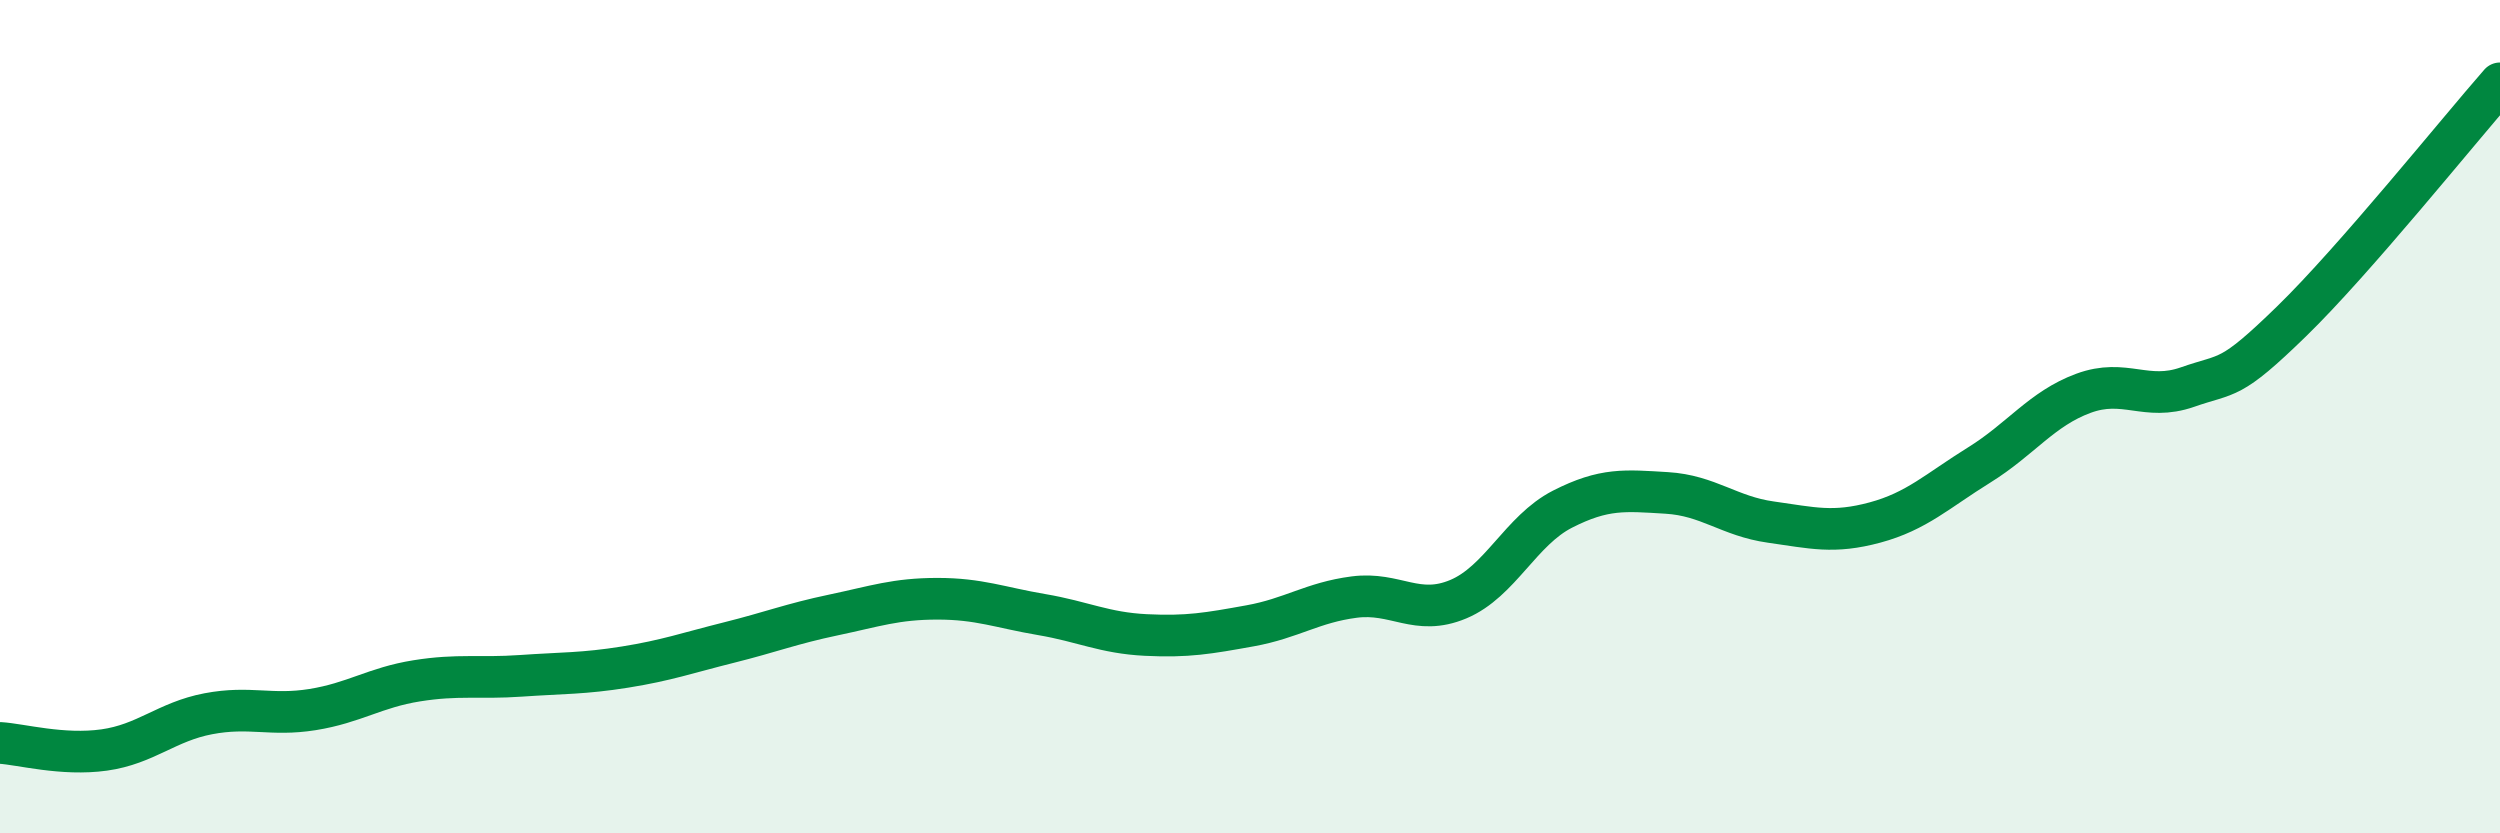 
    <svg width="60" height="20" viewBox="0 0 60 20" xmlns="http://www.w3.org/2000/svg">
      <path
        d="M 0,17.83 C 0.5,17.86 1.5,18.14 2.5,18 C 3.5,17.86 4,17.32 5,17.13 C 6,16.94 6.5,17.19 7.5,17.03 C 8.5,16.87 9,16.5 10,16.34 C 11,16.18 11.5,16.29 12.5,16.22 C 13.5,16.15 14,16.17 15,16.01 C 16,15.85 16.5,15.67 17.5,15.42 C 18.5,15.17 19,14.97 20,14.76 C 21,14.55 21.5,14.37 22.5,14.37 C 23.5,14.37 24,14.58 25,14.75 C 26,14.92 26.5,15.19 27.5,15.24 C 28.5,15.29 29,15.2 30,15.02 C 31,14.84 31.5,14.46 32.5,14.33 C 33.5,14.2 34,14.8 35,14.38 C 36,13.96 36.5,12.73 37.5,12.22 C 38.5,11.71 39,11.77 40,11.83 C 41,11.89 41.5,12.39 42.5,12.53 C 43.5,12.67 44,12.81 45,12.54 C 46,12.27 46.5,11.78 47.5,11.16 C 48.5,10.54 49,9.81 50,9.44 C 51,9.07 51.5,9.64 52.5,9.29 C 53.5,8.94 53.5,9.17 55,7.71 C 56.5,6.25 59,3.14 60,2L60 20L0 20Z"
        fill="#008740"
        opacity="0.1"
        stroke-linecap="round"
        stroke-linejoin="round"
      />
      <path
        d="M 0,17.83 C 0.5,17.86 1.5,18.14 2.5,18 C 3.5,17.86 4,17.32 5,17.13 C 6,16.94 6.5,17.19 7.5,17.03 C 8.5,16.87 9,16.5 10,16.34 C 11,16.18 11.5,16.29 12.5,16.22 C 13.5,16.15 14,16.17 15,16.01 C 16,15.85 16.5,15.67 17.5,15.42 C 18.5,15.17 19,14.97 20,14.76 C 21,14.55 21.5,14.37 22.5,14.37 C 23.5,14.37 24,14.58 25,14.75 C 26,14.92 26.5,15.19 27.5,15.24 C 28.5,15.29 29,15.2 30,15.02 C 31,14.84 31.5,14.46 32.5,14.33 C 33.5,14.2 34,14.8 35,14.38 C 36,13.96 36.5,12.73 37.5,12.22 C 38.5,11.71 39,11.77 40,11.83 C 41,11.89 41.5,12.39 42.5,12.53 C 43.5,12.67 44,12.81 45,12.54 C 46,12.27 46.5,11.78 47.5,11.16 C 48.5,10.54 49,9.81 50,9.44 C 51,9.07 51.5,9.64 52.5,9.29 C 53.5,8.94 53.5,9.17 55,7.71 C 56.5,6.25 59,3.14 60,2"
        stroke="#008740"
        stroke-width="1"
        fill="none"
        stroke-linecap="round"
        stroke-linejoin="round"
      />
    </svg>
  